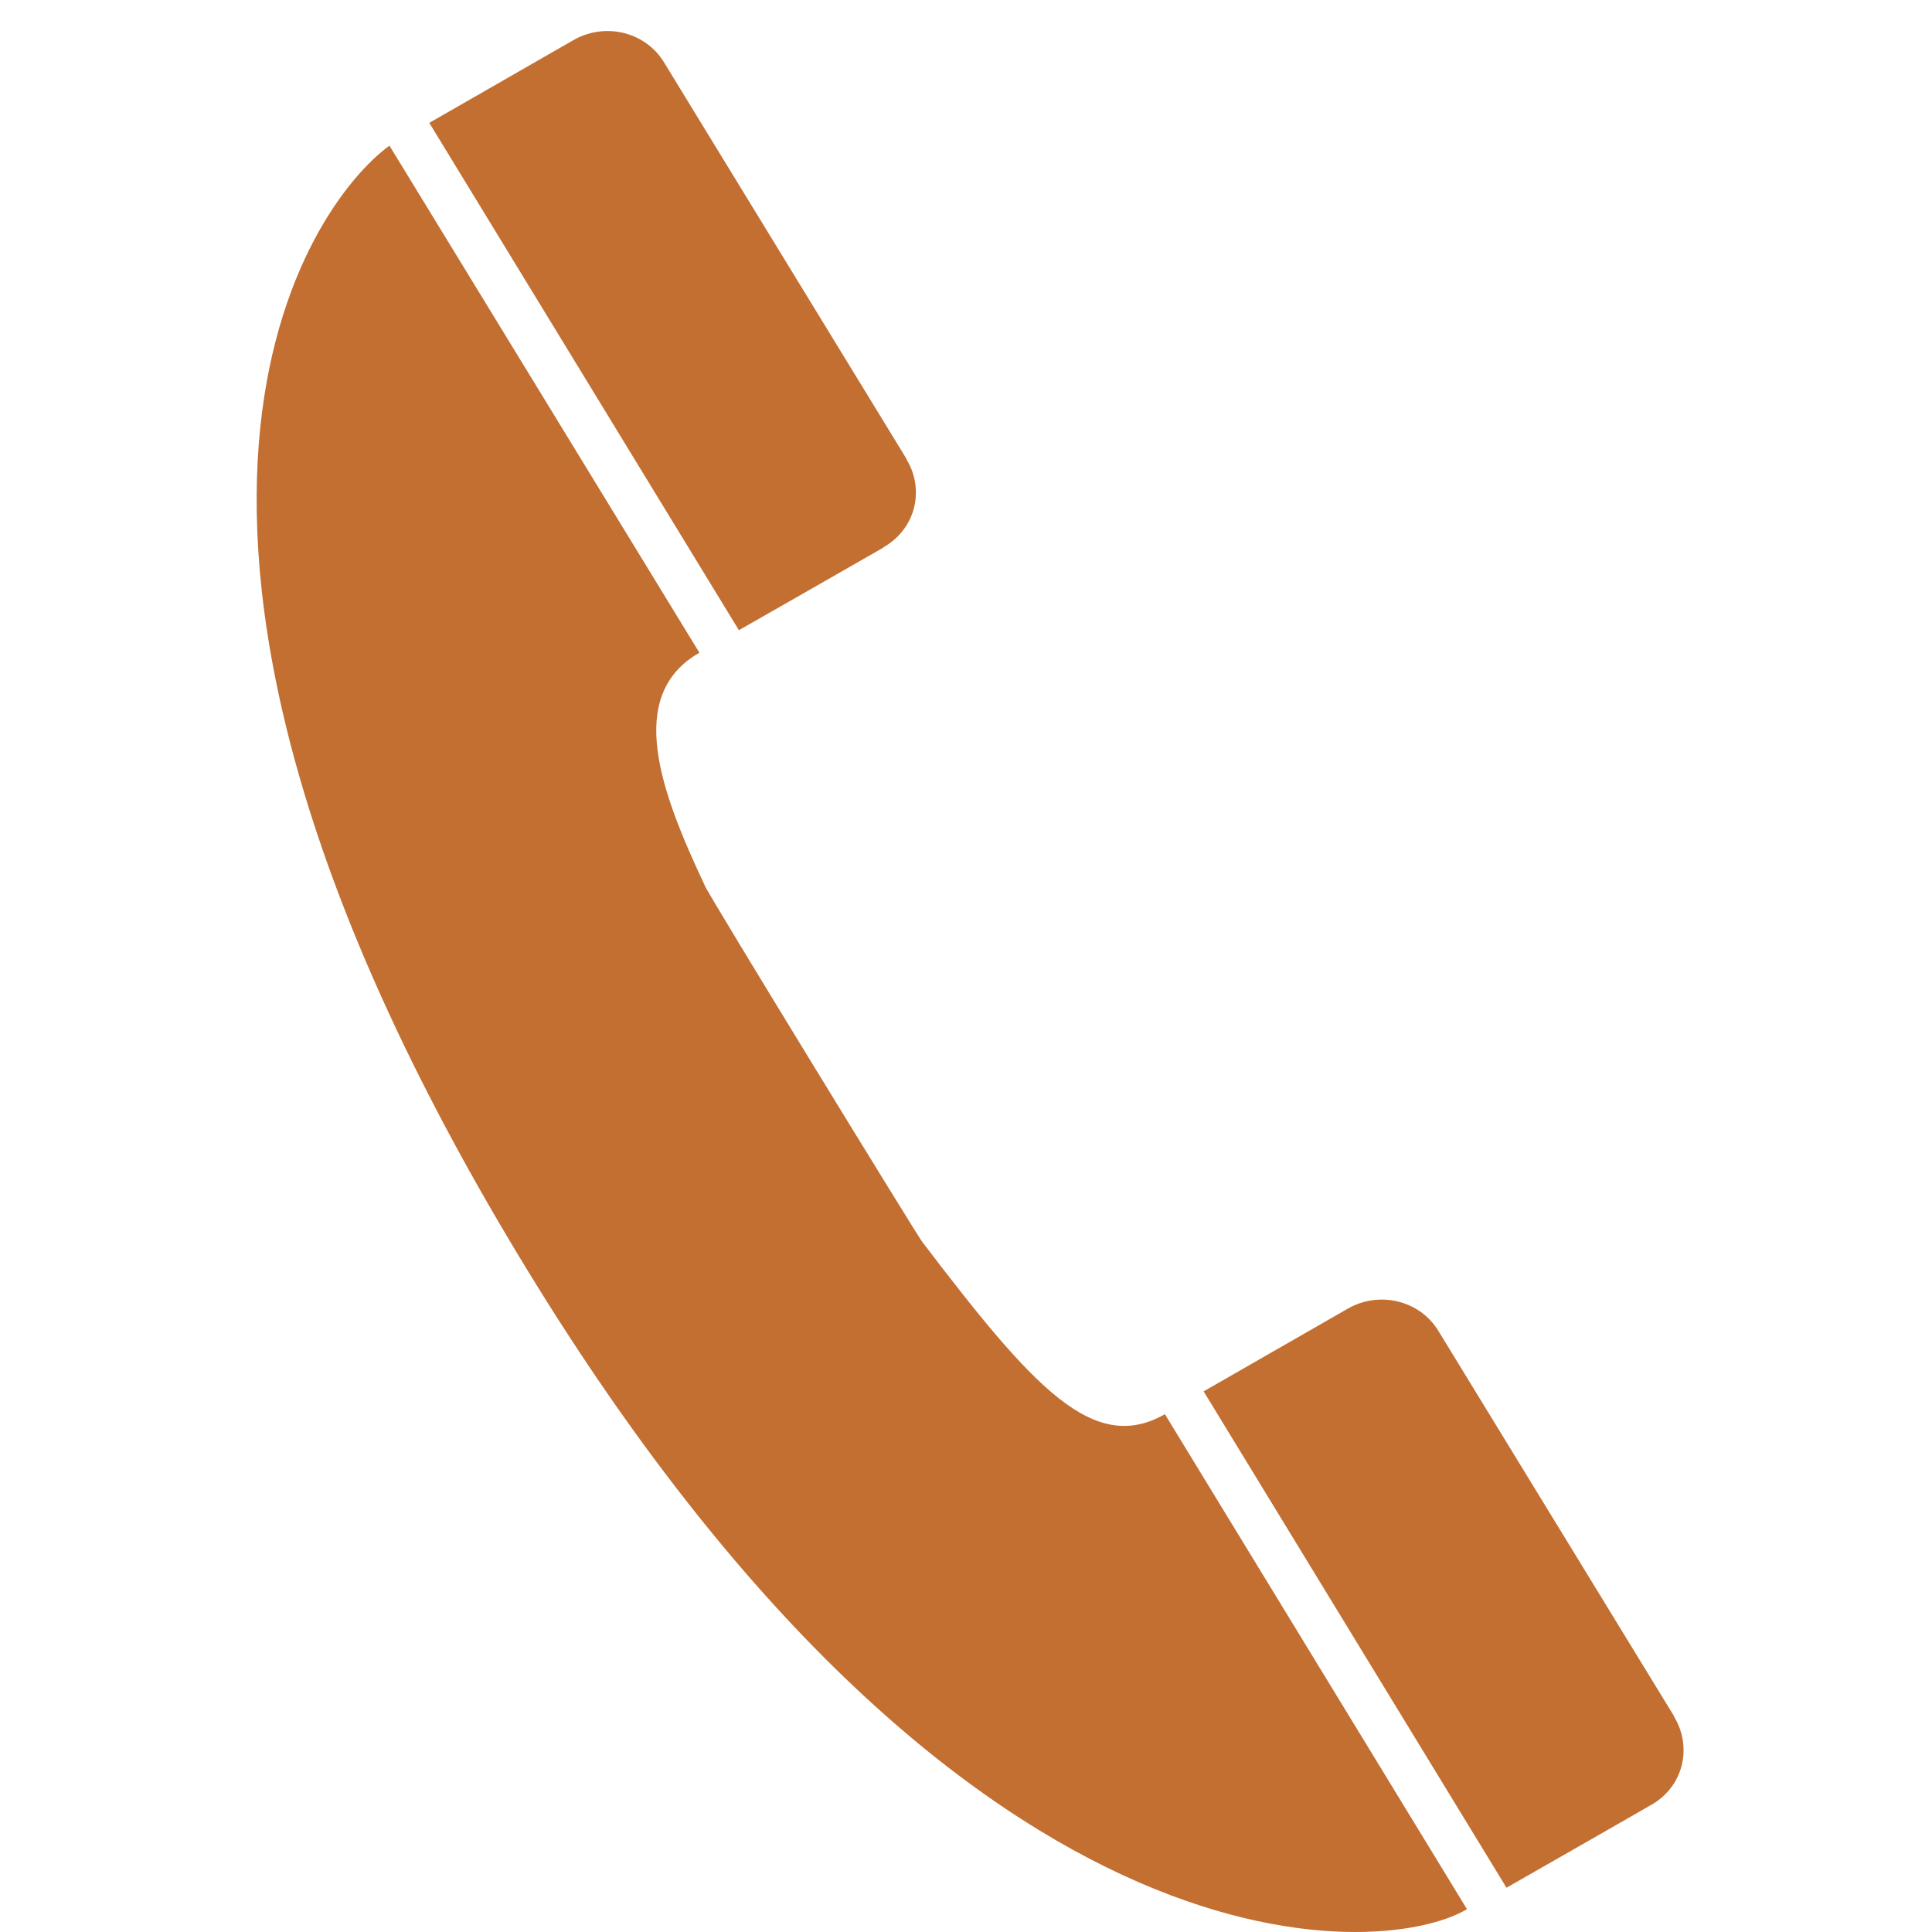 <?xml version="1.0" standalone="no"?><!DOCTYPE svg PUBLIC "-//W3C//DTD SVG 1.1//EN" "http://www.w3.org/Graphics/SVG/1.1/DTD/svg11.dtd"><svg t="1546837901664" class="icon" style="" viewBox="0 0 1024 1024" version="1.1" xmlns="http://www.w3.org/2000/svg" p-id="14205" xmlns:xlink="http://www.w3.org/1999/xlink" width="200" height="200"><defs><style type="text/css"></style></defs><path d="M488.86 658.287c-1.001-0.629-114.836-186.36-115.219-188.752-23.523-49.897-42.518-100.909-2.947-123.581L206.415 77.201c-42.536 30.895-162.982 198.48 62.408 578.233 237.435 400.215 463.397 383.562 508.704 356.469L617.415 749.537C579.594 771.145 547.71 735.578 488.86 658.287zM887.388 910.032l0.05-0.17c0 0-125.016-204.398-125.08-204.487-9.885-16.207-31.223-21.256-47.831-11.856l-76.58 43.928 160.521 263.079c0 0 76.612-43.746 76.562-43.834l0.17-0.063C892.745 946.561 896.807 925.589 887.388 910.032zM468.215 290.232l0.038-0.145c17.554-10.105 21.709-31.003 12.296-46.447l0.056-0.207c0 0-128.599-210.342-128.662-210.392-9.904-16.275-31.273-21.274-47.819-11.887l-76.593 43.96L391.629 334.015C391.629 334.015 468.183 290.339 468.215 290.232z" p-id="14206" fill="#c26f31"></path></svg>